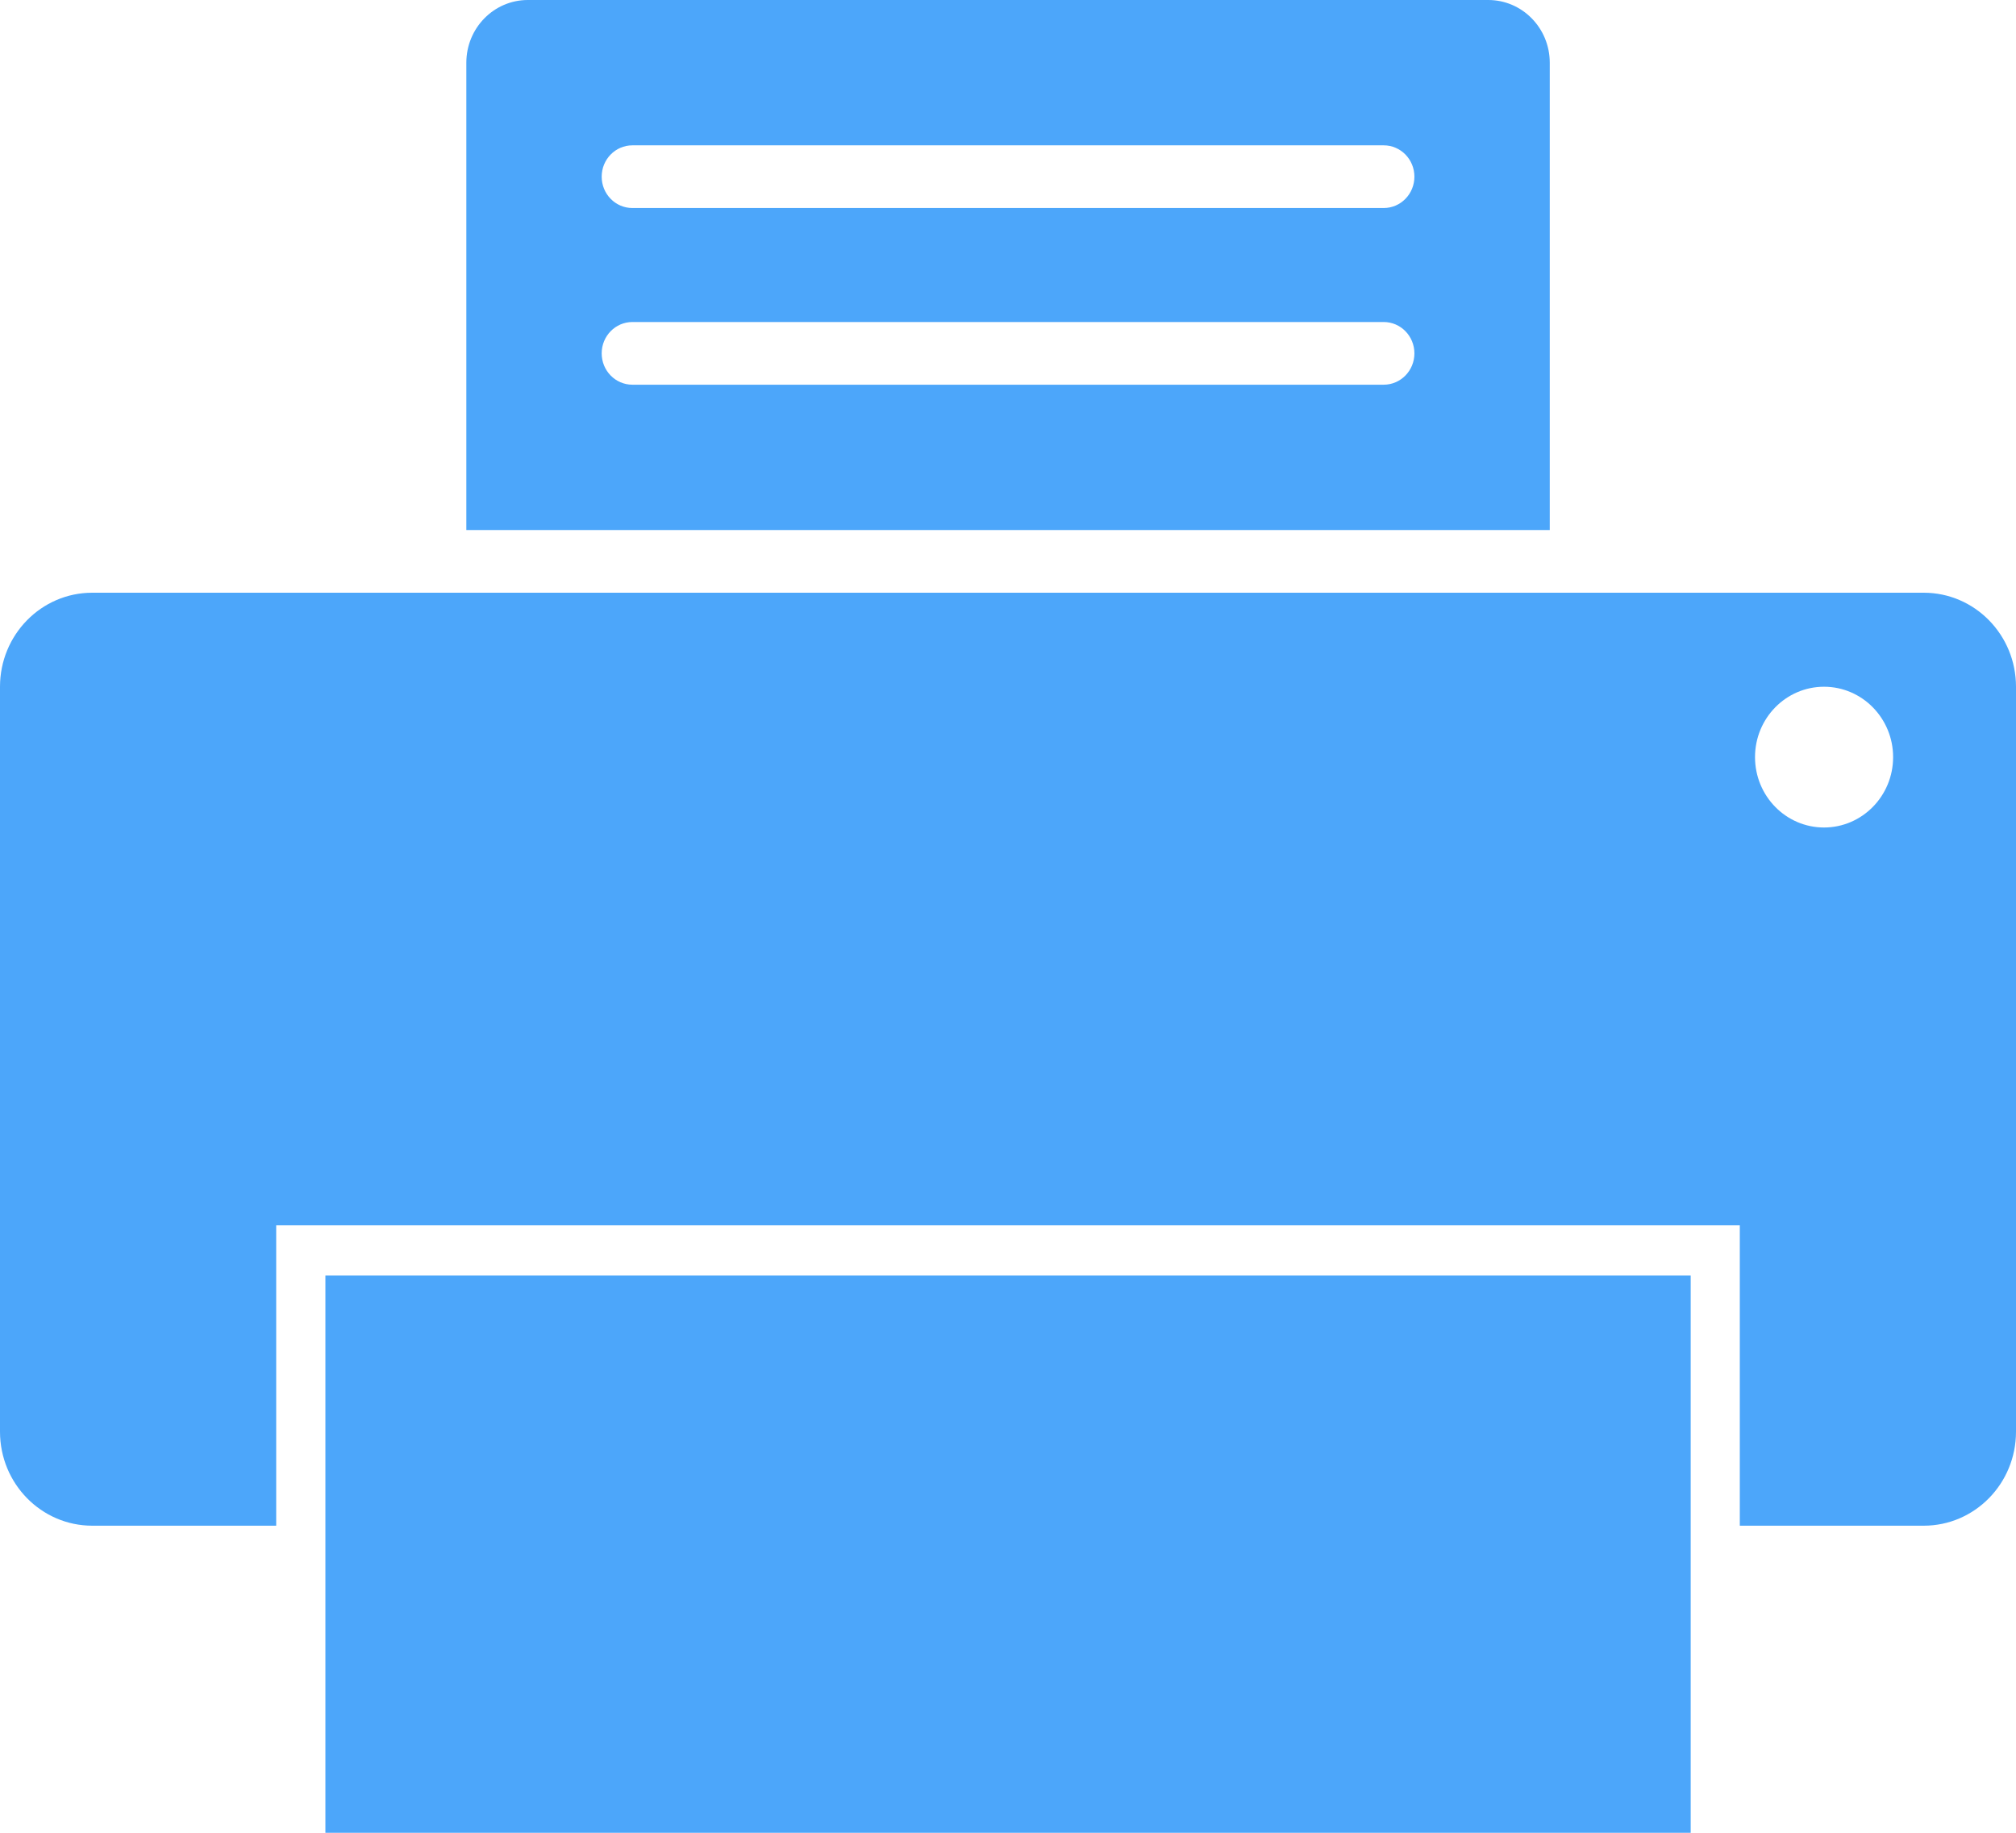 <svg width="22" height="20" viewBox="0 0 22 20" fill="none" xmlns="http://www.w3.org/2000/svg">
<g id="Vector">
<path d="M16.912 0.684C16.912 0.306 16.611 0 16.241 0H5.76C5.389 0 5.089 0.307 5.089 0.684V5.784H16.912V0.684ZM15.1 4.198H6.901C6.716 4.198 6.566 4.045 6.566 3.856C6.566 3.667 6.716 3.514 6.901 3.514H15.1C15.285 3.514 15.435 3.667 15.435 3.856C15.435 4.045 15.285 4.198 15.1 4.198ZM15.1 2.27H6.901C6.716 2.27 6.566 2.117 6.566 1.928C6.566 1.739 6.716 1.586 6.901 1.586H15.1C15.285 1.586 15.435 1.739 15.435 1.928C15.435 2.117 15.285 2.27 15.1 2.27Z" fill="#4CA6FA"/>
<path d="M3.551 20H18.45V13.918H3.551V20Z" fill="#4CA6FA"/>
<path d="M20.994 6.468H1.007C0.45 6.468 0 6.928 0 7.494V15.623C0 16.19 0.451 16.649 1.007 16.649H3.014V13.37H18.986V16.649H20.993C21.549 16.649 22 16.19 22 15.623V7.494C22 6.927 21.549 6.468 20.993 6.468H20.994ZM19.905 9.03C19.489 9.03 19.152 8.686 19.152 8.262C19.152 7.838 19.489 7.494 19.905 7.494C20.321 7.494 20.659 7.838 20.659 8.262C20.659 8.686 20.321 9.03 19.905 9.03Z" fill="#4CA6FA"/>
</g>
</svg>
